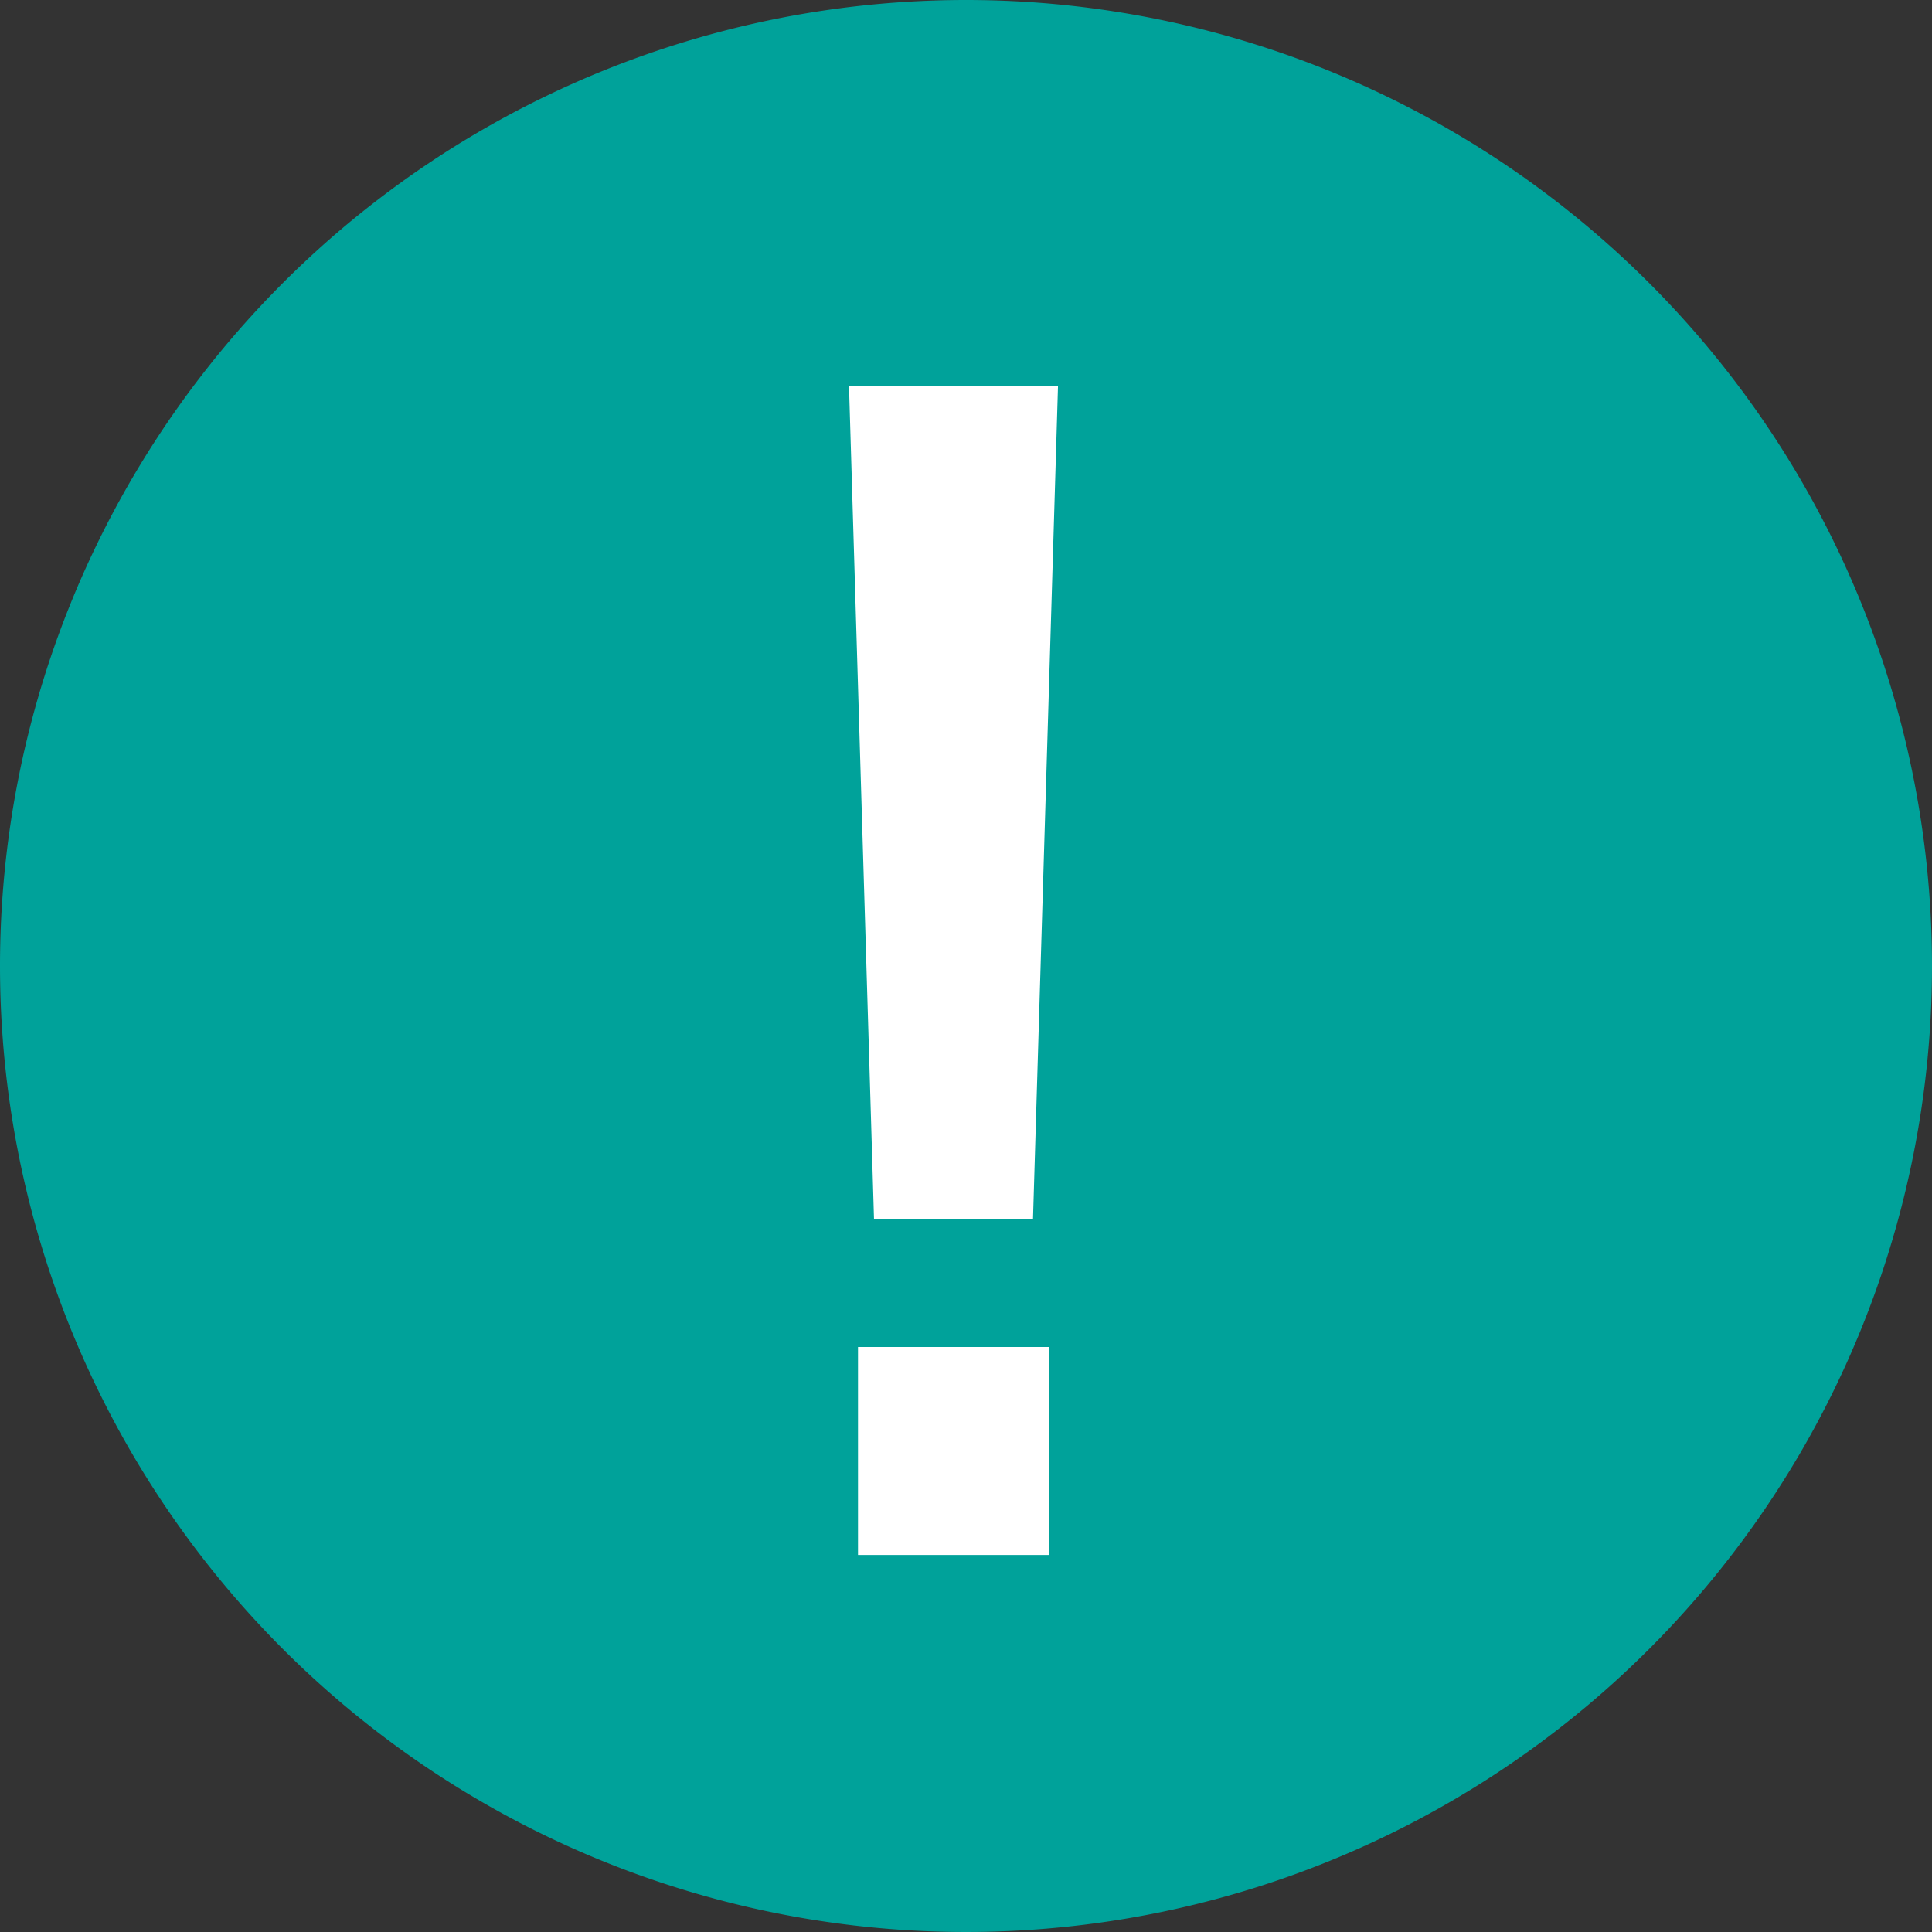 <svg xmlns="http://www.w3.org/2000/svg" viewBox="0 0 19.32 19.32"><rect x="0" y="0" width="19.32" height="19.32" fill="#333333" stroke="none"/><g id="レイヤー_2" data-name="レイヤー 2"><g id="レイヤー_1-2" data-name="レイヤー 1"><path d="M0,9.66A9.66,9.66,0,1,0,9.66,0,9.66,9.66,0,0,0,0,9.66Z" fill="#00a29a"/><path d="M8.49,3.86h2.09l-.25,8.33H8.74Zm.09,11.69V13.47h1.91v2.08Z" fill="#fff"/></g></g></svg>